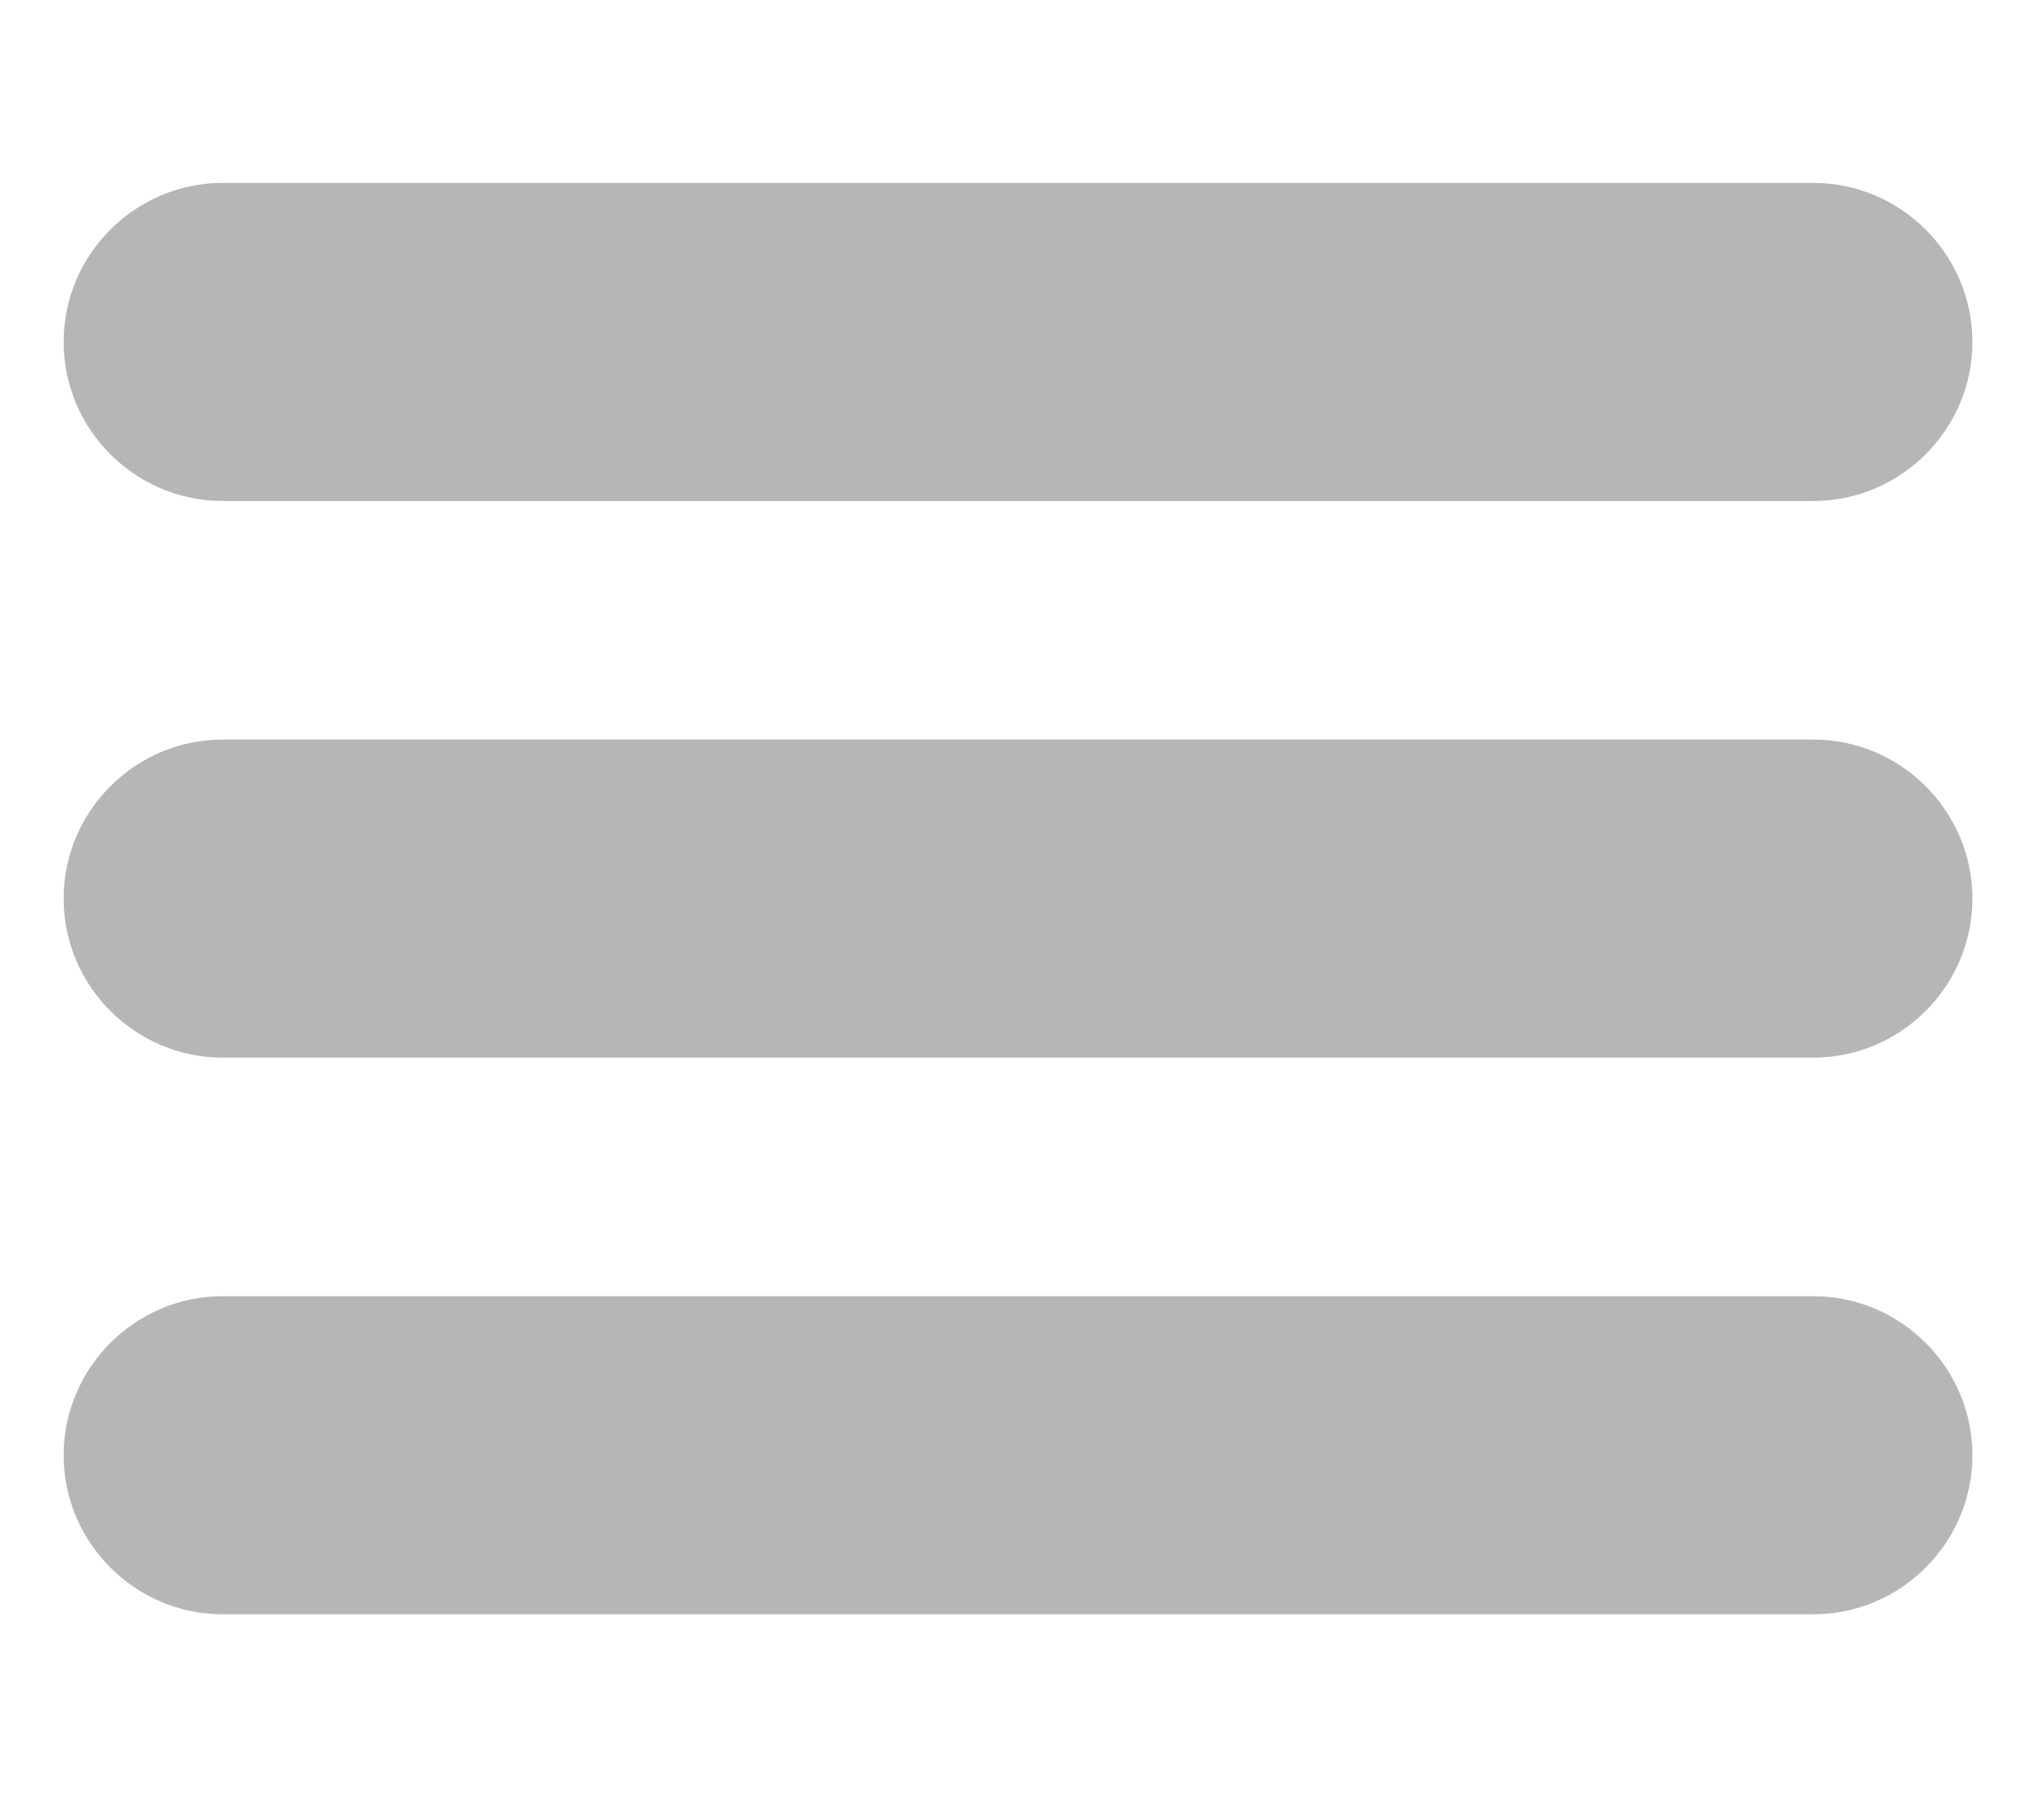 <?xml version="1.0" encoding="utf-8"?>
<!-- Generator: Adobe Illustrator 22.1.0, SVG Export Plug-In . SVG Version: 6.00 Build 0)  -->
<svg version="1.1" id="Layer_1" xmlns="http://www.w3.org/2000/svg" xmlns:xlink="http://www.w3.org/1999/xlink" x="0px" y="0px"
	 viewBox="0 0 25.7 22.7" style="enable-background:new 0 0 25.7 22.7;" xml:space="preserve">
<style type="text/css">
	.st0{fill-rule:evenodd;clip-rule:evenodd;fill:#B6B6B6;}
</style>
<g>
	<path class="st0" d="M2.8,2.3h20c1.1,0,2,0.9,2,2s-0.9,2-2,2h-20c-1.1,0-2-0.9-2-2S1.7,2.3,2.8,2.3z"/>
	<path class="st0" d="M2.8,9.3h20c1.1,0,2,0.9,2,2s-0.9,2-2,2h-20c-1.1,0-2-0.9-2-2S1.7,9.3,2.8,9.3z"/>
	<path class="st0" d="M2.8,16.3h20c1.1,0,2,0.9,2,2c0,1.1-0.9,2-2,2h-20c-1.1,0-2-0.9-2-2C0.8,17.2,1.7,16.3,2.8,16.3z"/>
</g>
</svg>
